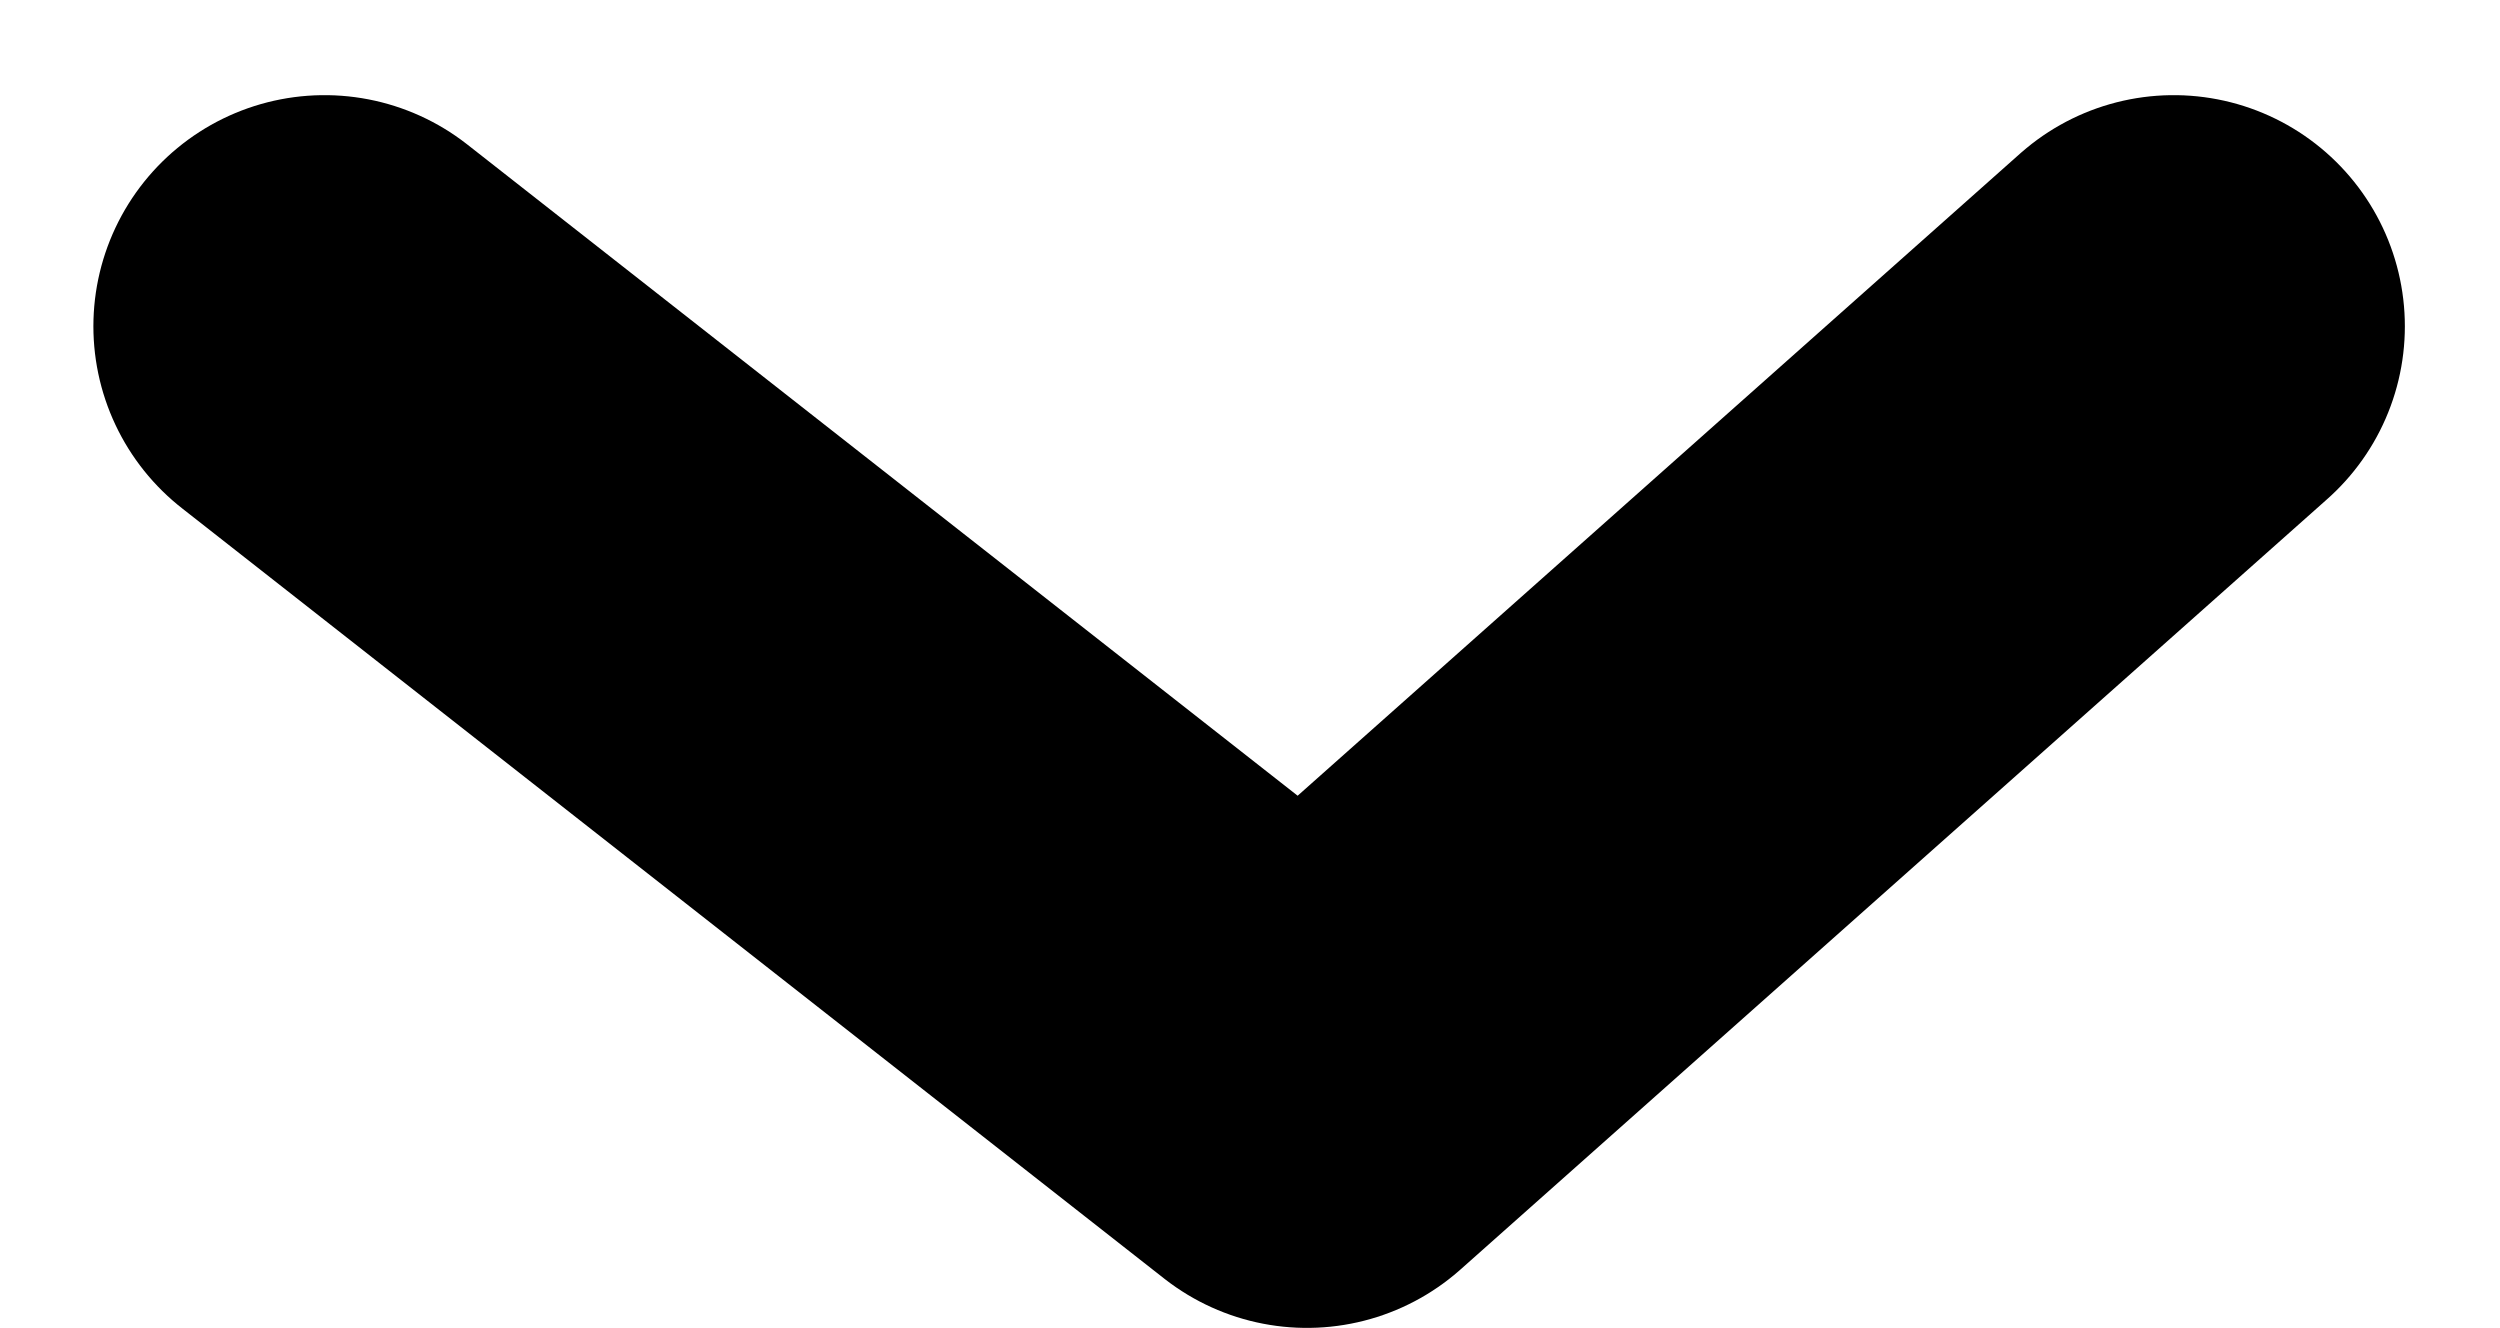 <svg xmlns="http://www.w3.org/2000/svg" width="27.039" height="14.363" viewBox="0 0 27.039 14.363">
  <path id="Path_9366" data-name="Path 9366" d="M0,0,10.625,8.333,20,0" transform="translate(3.51 3.529)" fill="none" stroke="#000" stroke-linecap="round" stroke-linejoin="round" stroke-width="5"/>
</svg>
